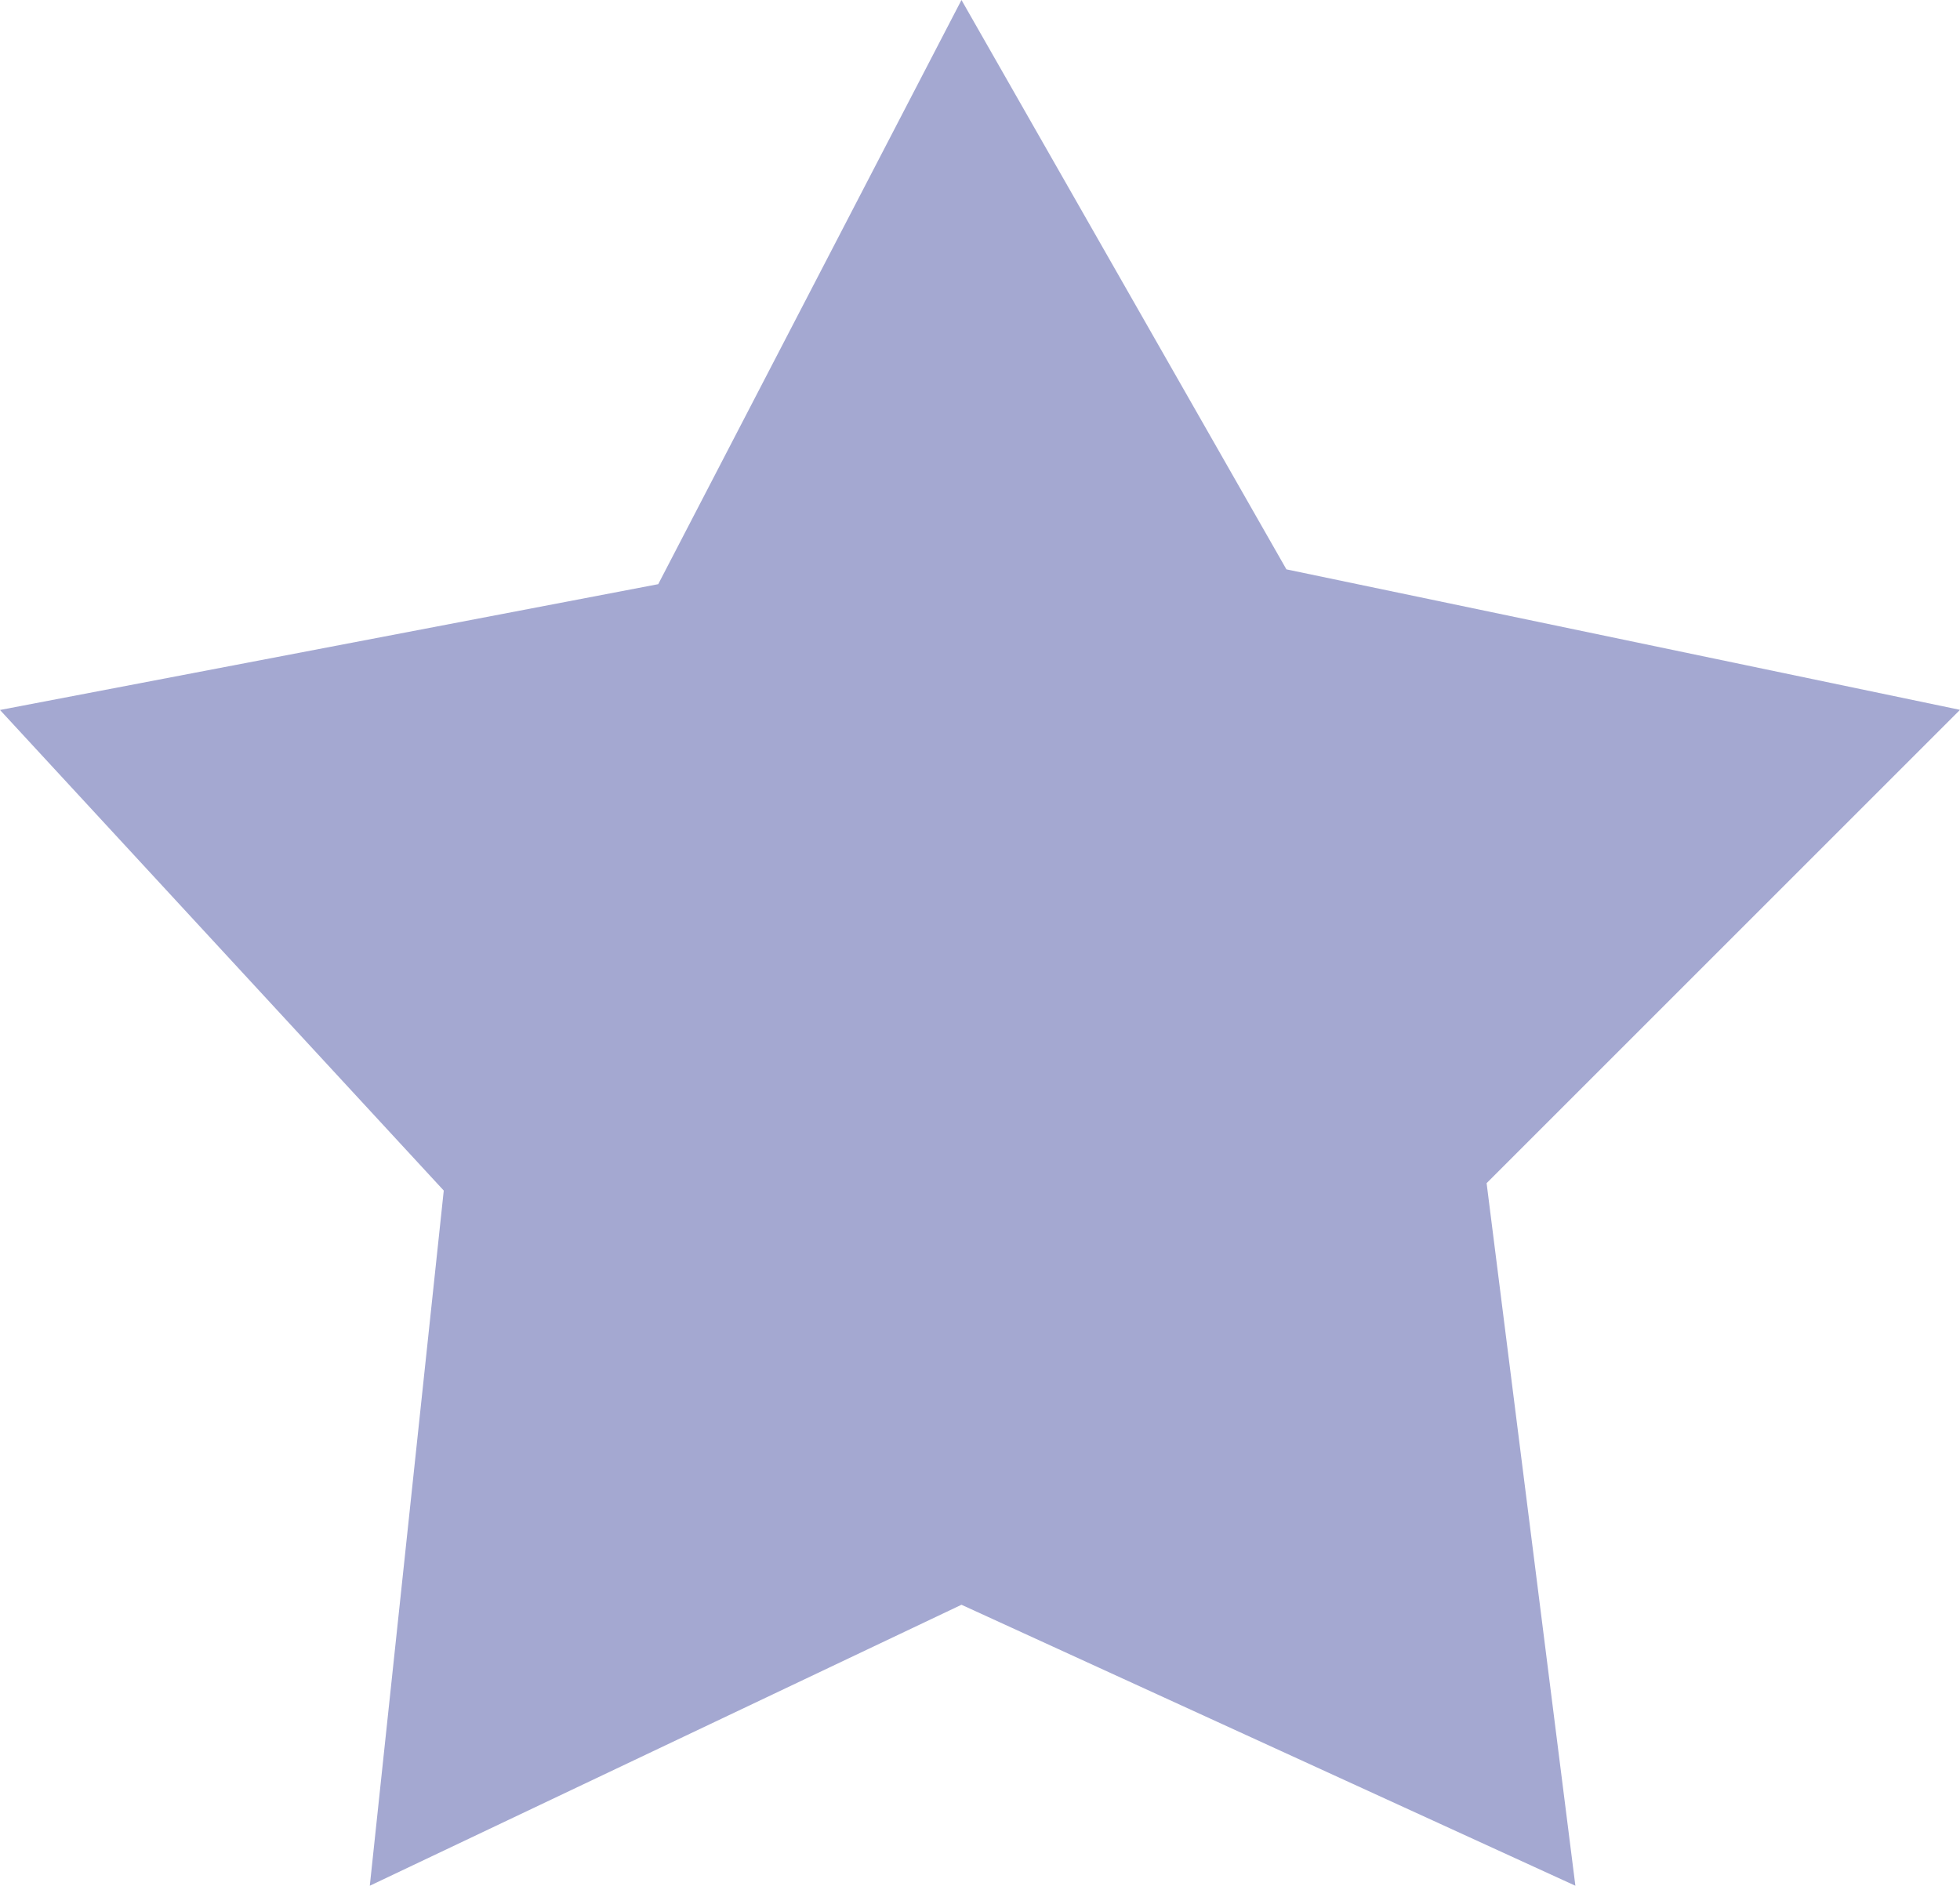<svg xmlns="http://www.w3.org/2000/svg" width="14.549" height="14" viewBox="0 0 14.549 14">
  <path id="Fill_1_Copy" data-name="Fill 1 Copy" d="M7.137,0,4.886,4.337,0,5.271,3.294,8.839,2.745,14l4.392-2.086L11.694,14l-.659-5.216,3.514-3.514-5-1.043Z" fill="#a4a8d1"/>
</svg>
